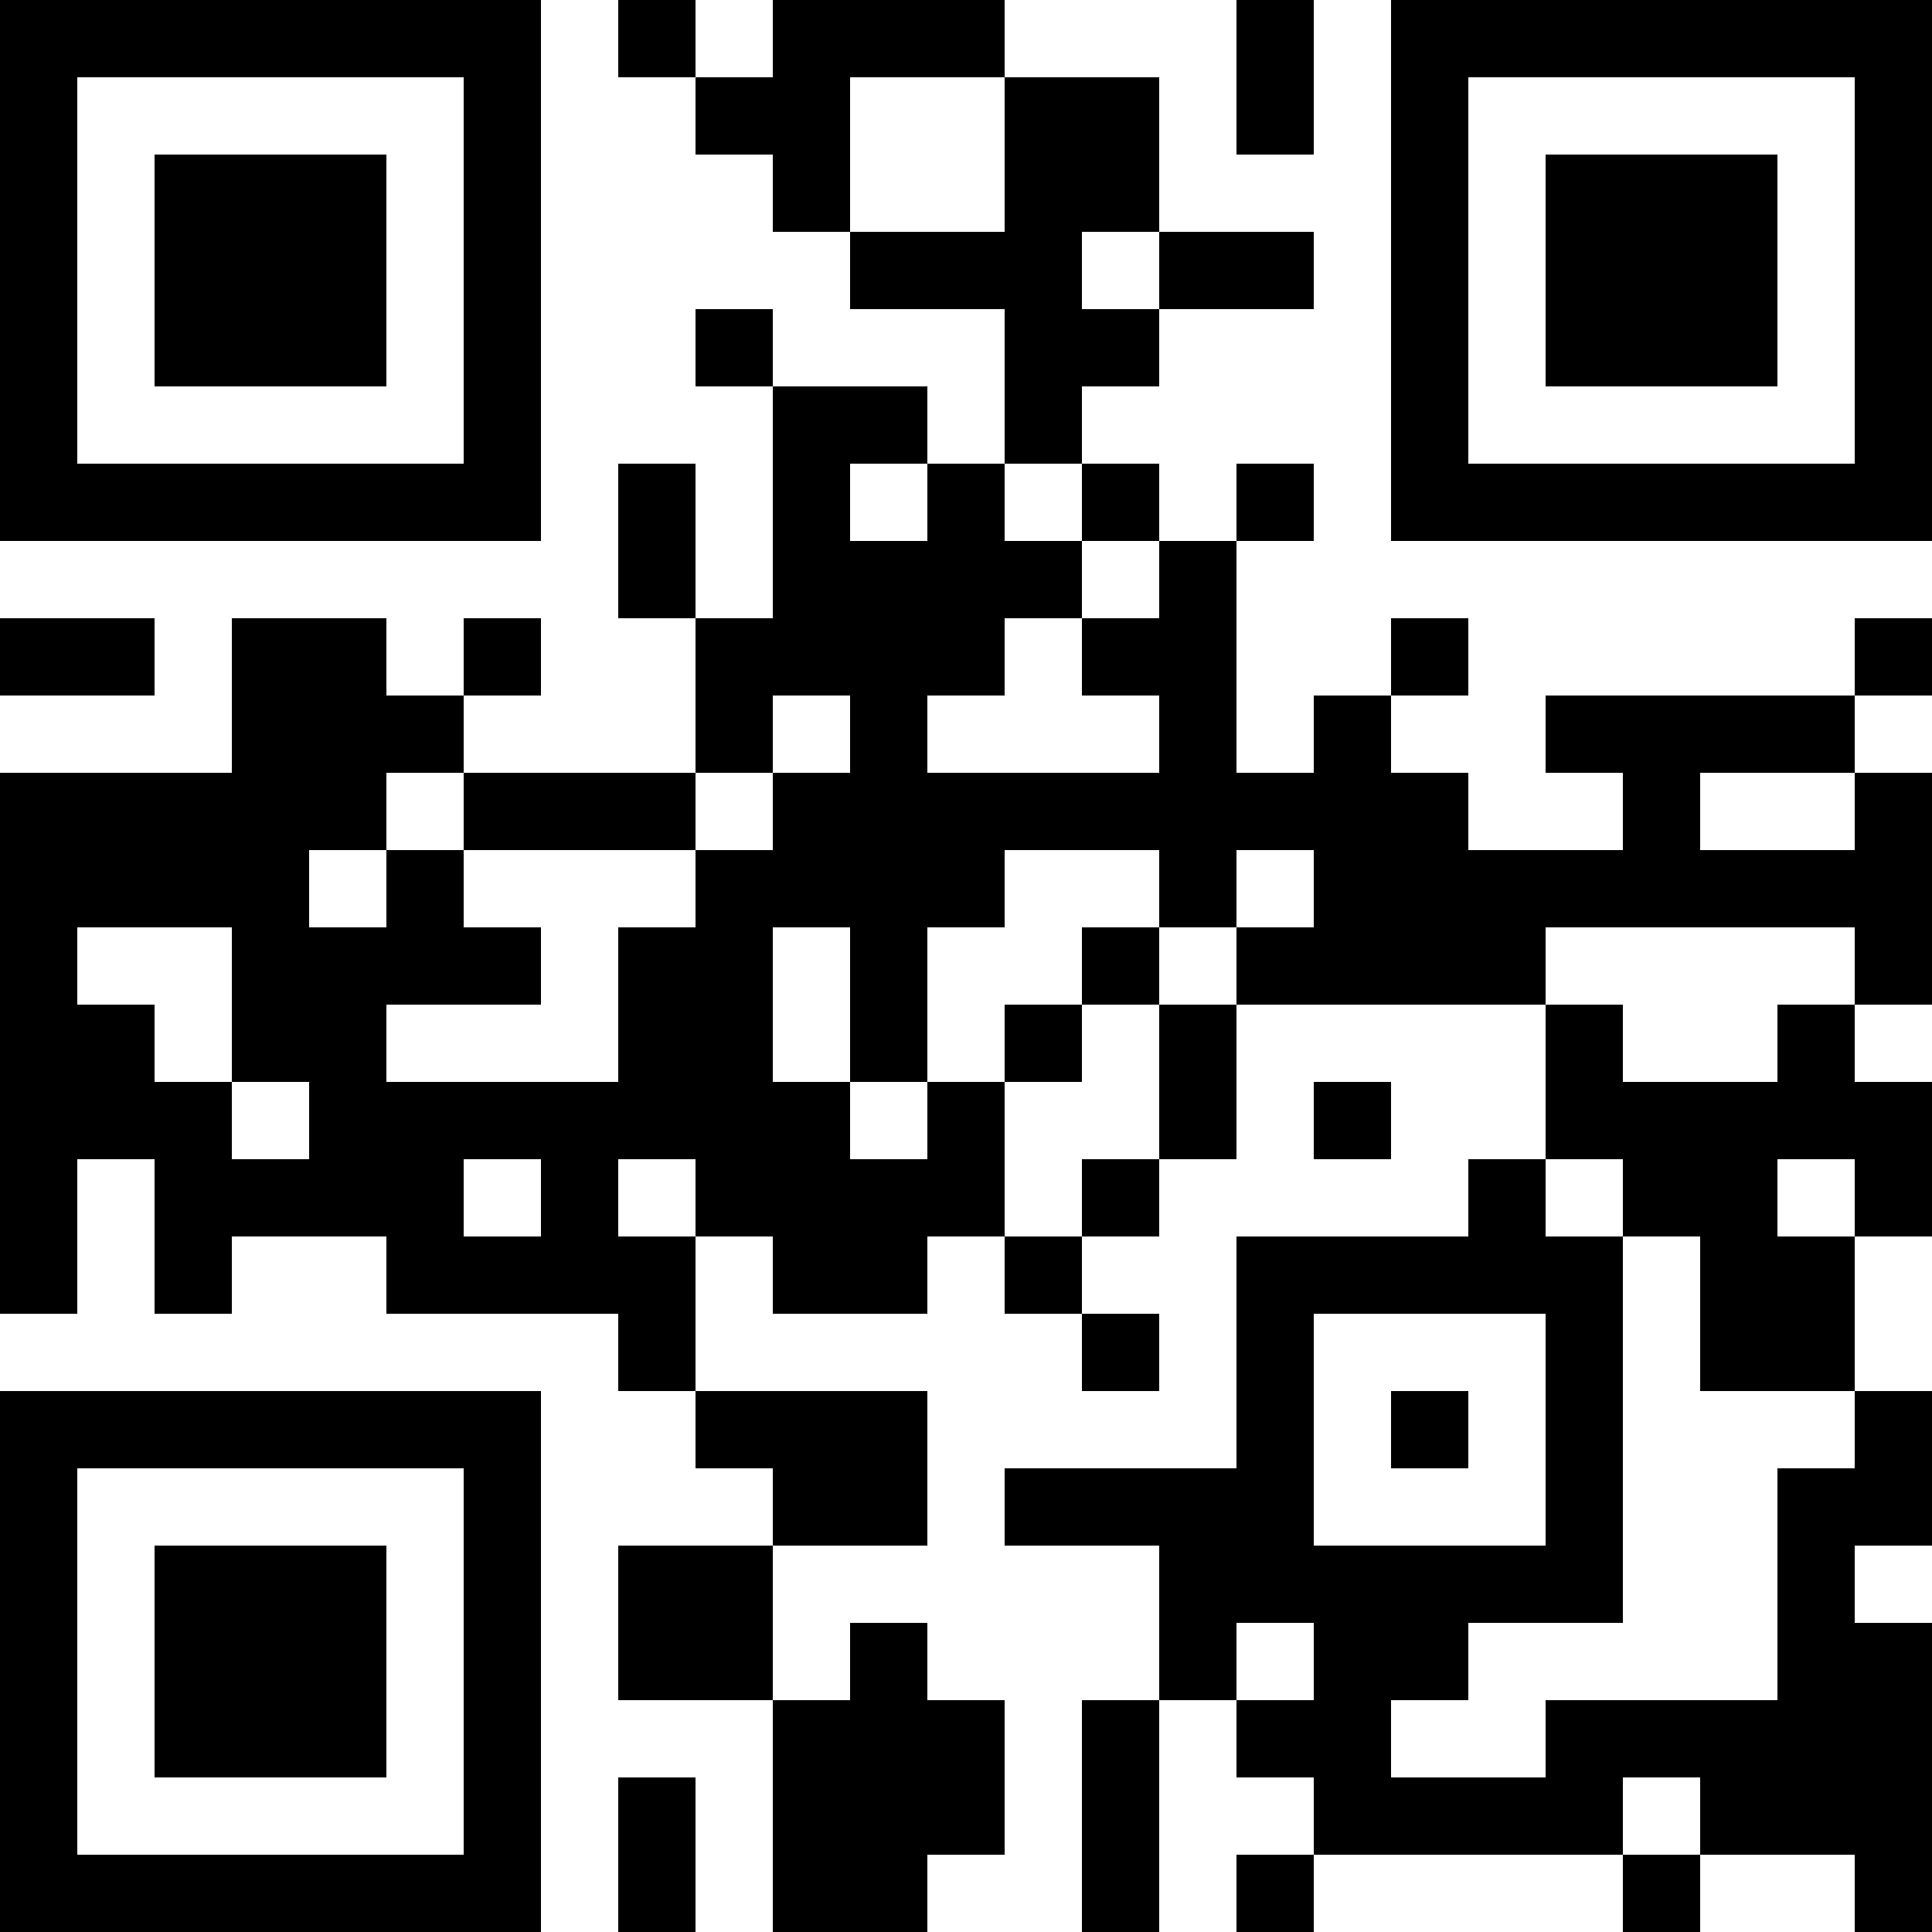 <?xml version="1.0" encoding="UTF-8"?>
<svg xmlns="http://www.w3.org/2000/svg" version="1.1" width="1000" height="1000" viewBox="0 0 1000 1000"><rect x="0" y="0" width="1000" height="1000" fill="#ffffff"/><g transform="scale(40)"><g transform="translate(0,0)"><path fill-rule="evenodd" d="M8 0L8 1L9 1L9 2L10 2L10 3L11 3L11 4L13 4L13 6L12 6L12 5L10 5L10 4L9 4L9 5L10 5L10 8L9 8L9 6L8 6L8 8L9 8L9 10L6 10L6 9L7 9L7 8L6 8L6 9L5 9L5 8L3 8L3 10L0 10L0 17L1 17L1 15L2 15L2 17L3 17L3 16L5 16L5 17L8 17L8 18L9 18L9 19L10 19L10 20L8 20L8 22L10 22L10 25L12 25L12 24L13 24L13 22L12 22L12 21L11 21L11 22L10 22L10 20L12 20L12 18L9 18L9 16L10 16L10 17L12 17L12 16L13 16L13 17L14 17L14 18L15 18L15 17L14 17L14 16L15 16L15 15L16 15L16 13L20 13L20 15L19 15L19 16L16 16L16 19L13 19L13 20L15 20L15 22L14 22L14 25L15 25L15 22L16 22L16 23L17 23L17 24L16 24L16 25L17 25L17 24L21 24L21 25L22 25L22 24L24 24L24 25L25 25L25 21L24 21L24 20L25 20L25 18L24 18L24 16L25 16L25 14L24 14L24 13L25 13L25 10L24 10L24 9L25 9L25 8L24 8L24 9L20 9L20 10L21 10L21 11L19 11L19 10L18 10L18 9L19 9L19 8L18 8L18 9L17 9L17 10L16 10L16 7L17 7L17 6L16 6L16 7L15 7L15 6L14 6L14 5L15 5L15 4L17 4L17 3L15 3L15 1L13 1L13 0L10 0L10 1L9 1L9 0ZM16 0L16 2L17 2L17 0ZM11 1L11 3L13 3L13 1ZM14 3L14 4L15 4L15 3ZM11 6L11 7L12 7L12 6ZM13 6L13 7L14 7L14 8L13 8L13 9L12 9L12 10L15 10L15 9L14 9L14 8L15 8L15 7L14 7L14 6ZM0 8L0 9L2 9L2 8ZM10 9L10 10L9 10L9 11L6 11L6 10L5 10L5 11L4 11L4 12L5 12L5 11L6 11L6 12L7 12L7 13L5 13L5 14L8 14L8 12L9 12L9 11L10 11L10 10L11 10L11 9ZM22 10L22 11L24 11L24 10ZM13 11L13 12L12 12L12 14L11 14L11 12L10 12L10 14L11 14L11 15L12 15L12 14L13 14L13 16L14 16L14 15L15 15L15 13L16 13L16 12L17 12L17 11L16 11L16 12L15 12L15 11ZM1 12L1 13L2 13L2 14L3 14L3 15L4 15L4 14L3 14L3 12ZM14 12L14 13L13 13L13 14L14 14L14 13L15 13L15 12ZM20 12L20 13L21 13L21 14L23 14L23 13L24 13L24 12ZM17 14L17 15L18 15L18 14ZM6 15L6 16L7 16L7 15ZM8 15L8 16L9 16L9 15ZM20 15L20 16L21 16L21 21L19 21L19 22L18 22L18 23L20 23L20 22L23 22L23 19L24 19L24 18L22 18L22 16L21 16L21 15ZM23 15L23 16L24 16L24 15ZM17 17L17 20L20 20L20 17ZM18 18L18 19L19 19L19 18ZM16 21L16 22L17 22L17 21ZM8 23L8 25L9 25L9 23ZM21 23L21 24L22 24L22 23ZM0 0L0 7L7 7L7 0ZM1 1L1 6L6 6L6 1ZM2 2L2 5L5 5L5 2ZM18 0L18 7L25 7L25 0ZM19 1L19 6L24 6L24 1ZM20 2L20 5L23 5L23 2ZM0 18L0 25L7 25L7 18ZM1 19L1 24L6 24L6 19ZM2 20L2 23L5 23L5 20Z" fill="#000000"/></g></g></svg>
